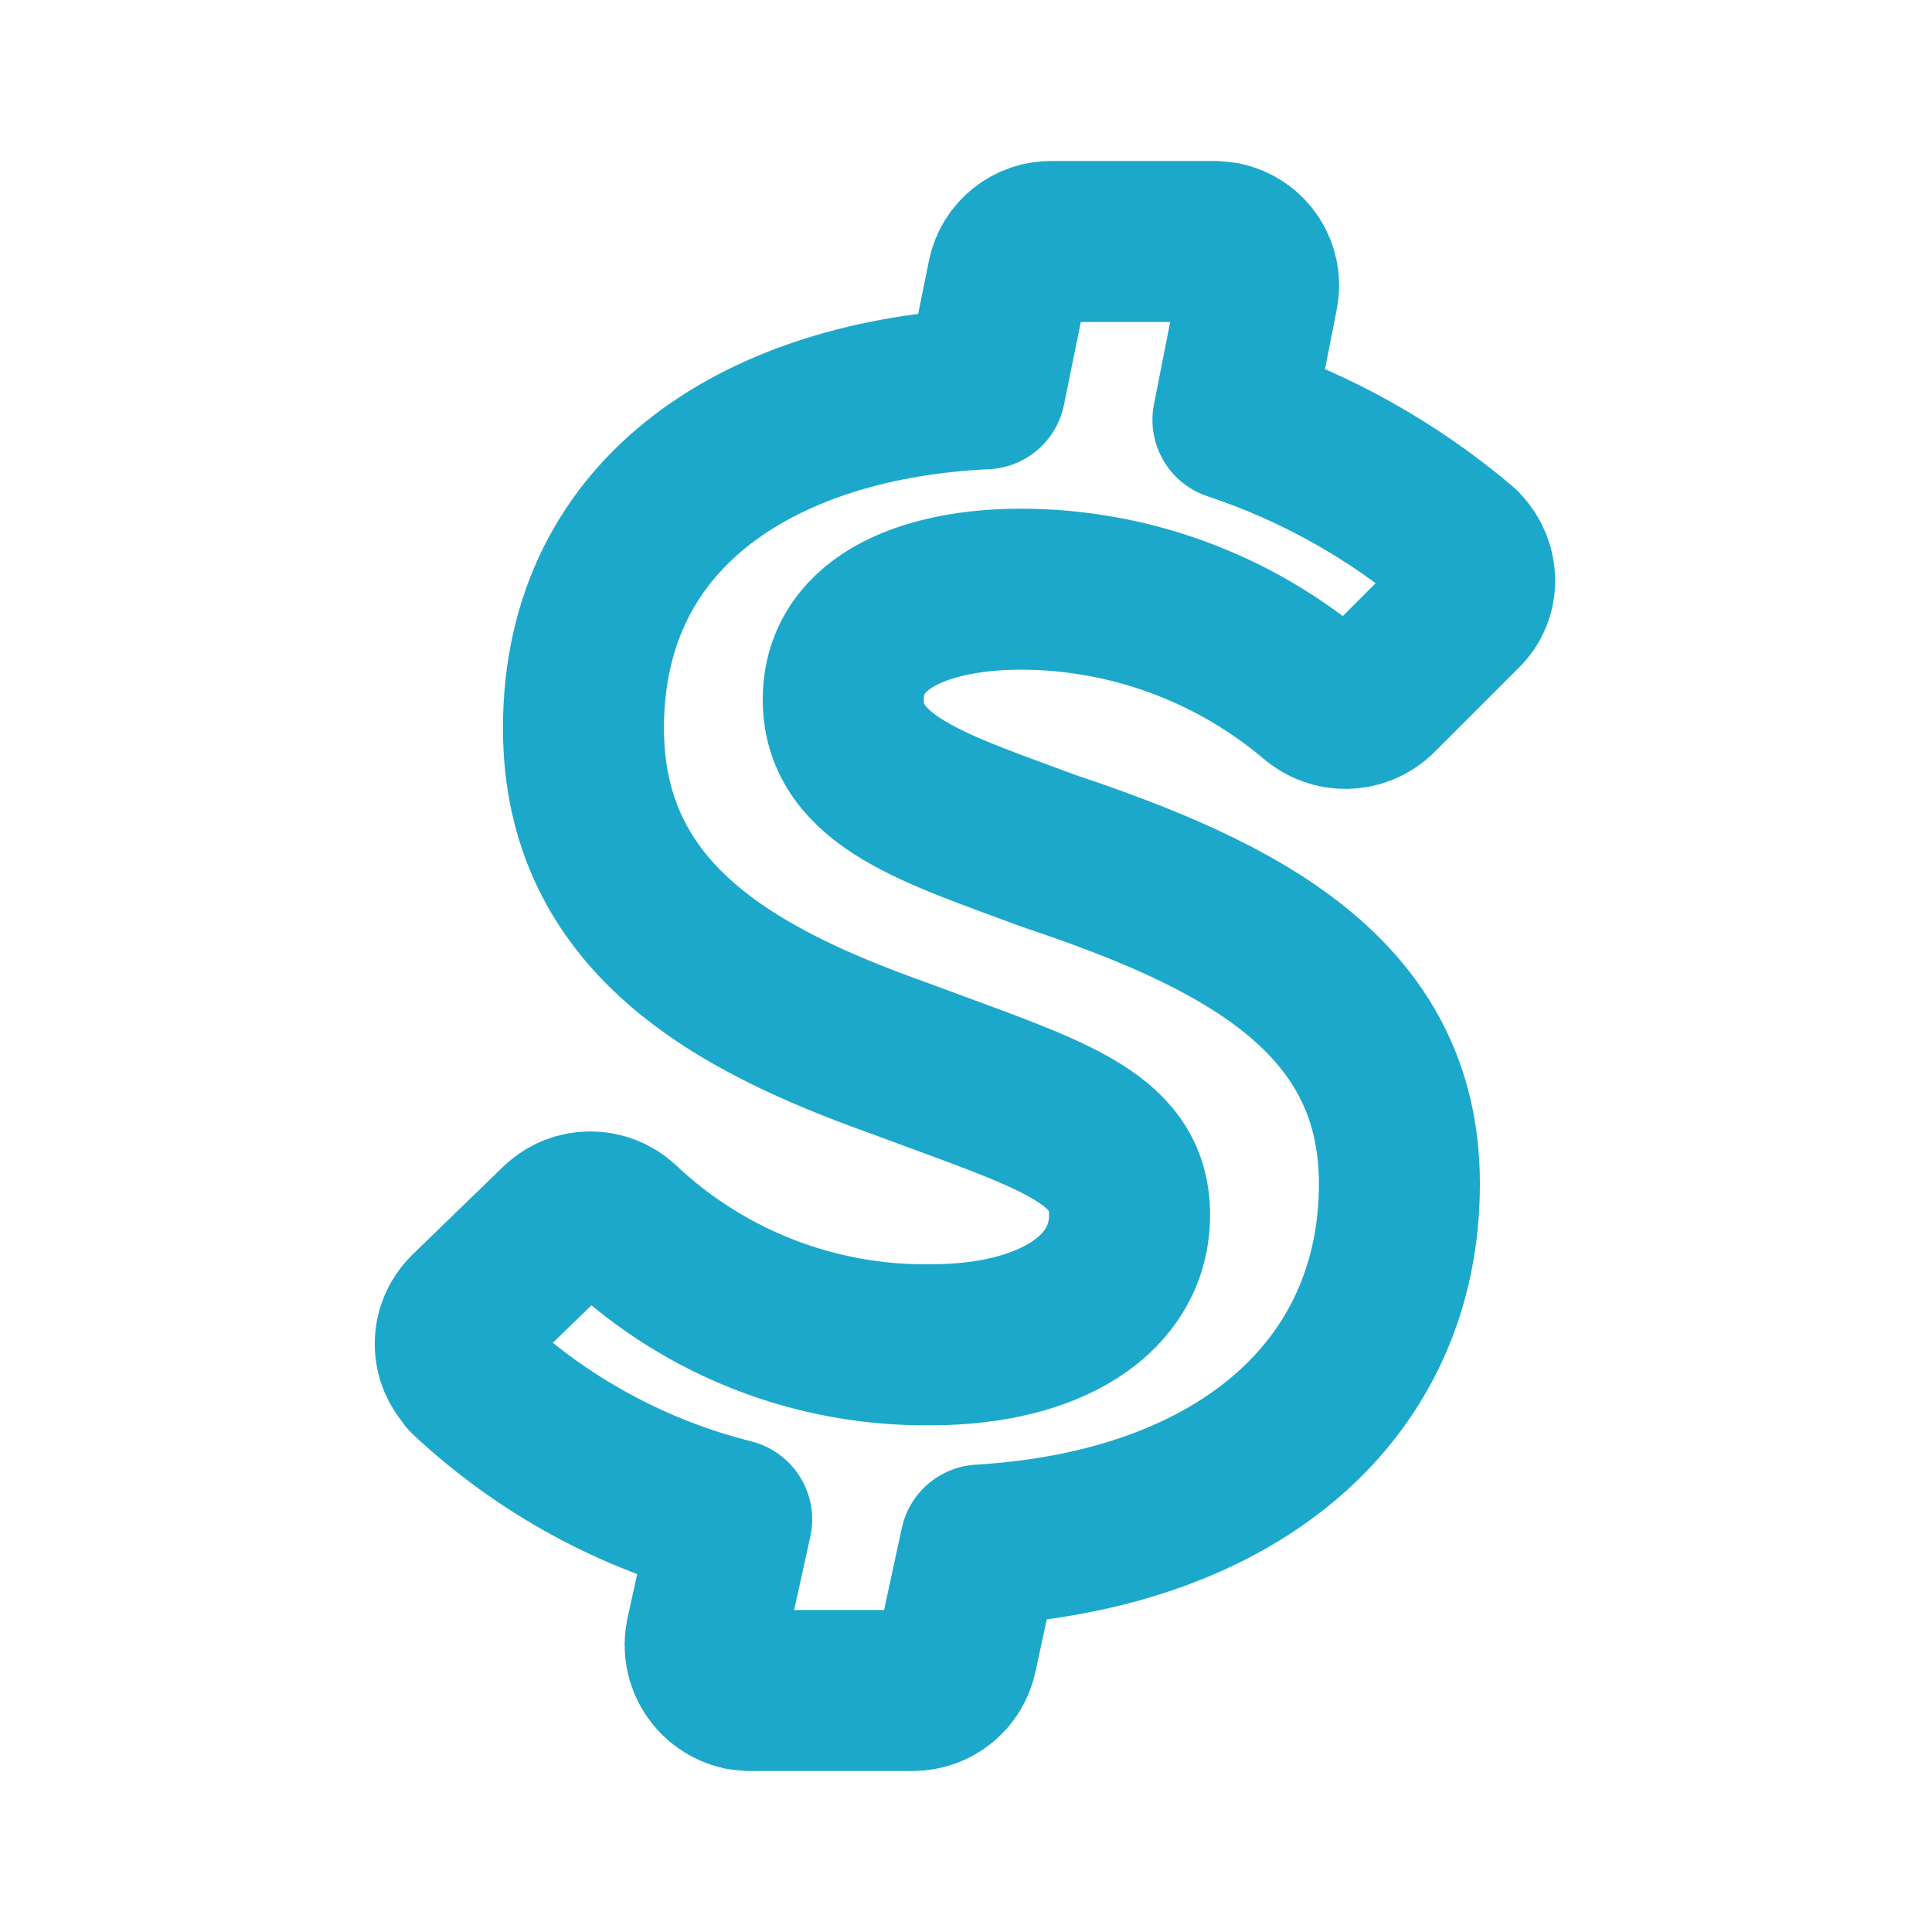 <svg width="24" height="24" viewBox="0 0 24 24" fill="none" xmlns="http://www.w3.org/2000/svg">
<path d="M17.1 8.648C16.997 8.744 16.862 8.798 16.722 8.8C16.581 8.802 16.445 8.752 16.339 8.659C15.315 7.795 14.02 7.32 12.68 7.319C11.578 7.319 10.475 7.682 10.475 8.693C10.475 9.716 11.657 10.057 13.021 10.568C15.407 11.364 17.384 12.364 17.384 14.705C17.384 17.25 15.407 19 12.18 19.193L11.885 20.557C11.859 20.682 11.79 20.795 11.691 20.875C11.591 20.956 11.467 21 11.339 21H9.305L9.203 20.989C9.057 20.956 8.931 20.868 8.85 20.742C8.769 20.617 8.741 20.465 8.771 20.319L9.089 18.875C7.864 18.568 6.738 17.954 5.816 17.091V17.08C5.765 17.029 5.725 16.969 5.697 16.903C5.669 16.837 5.655 16.765 5.655 16.694C5.655 16.622 5.669 16.55 5.697 16.484C5.725 16.418 5.765 16.358 5.816 16.307L6.953 15.205C7.167 15.005 7.5 15.005 7.714 15.205C8.754 16.187 10.136 16.725 11.566 16.705C13.044 16.705 14.032 16.08 14.032 15.091C14.032 14.102 13.032 13.841 11.146 13.137C9.146 12.421 7.248 11.409 7.248 9.046C7.248 6.296 9.532 4.955 12.237 4.83L12.521 3.432C12.547 3.308 12.616 3.197 12.716 3.118C12.815 3.039 12.939 2.997 13.066 3H15.089L15.203 3.012C15.273 3.027 15.34 3.055 15.399 3.096C15.458 3.136 15.508 3.188 15.547 3.248C15.586 3.308 15.613 3.376 15.626 3.446C15.639 3.517 15.638 3.589 15.623 3.659L15.316 5.216C16.347 5.558 17.304 6.095 18.134 6.796L18.157 6.818C18.373 7.046 18.373 7.387 18.157 7.591L17.1 8.648Z" stroke="#1CA8CB" stroke-width="2" stroke-linecap="round" stroke-linejoin="round"/>
</svg>
